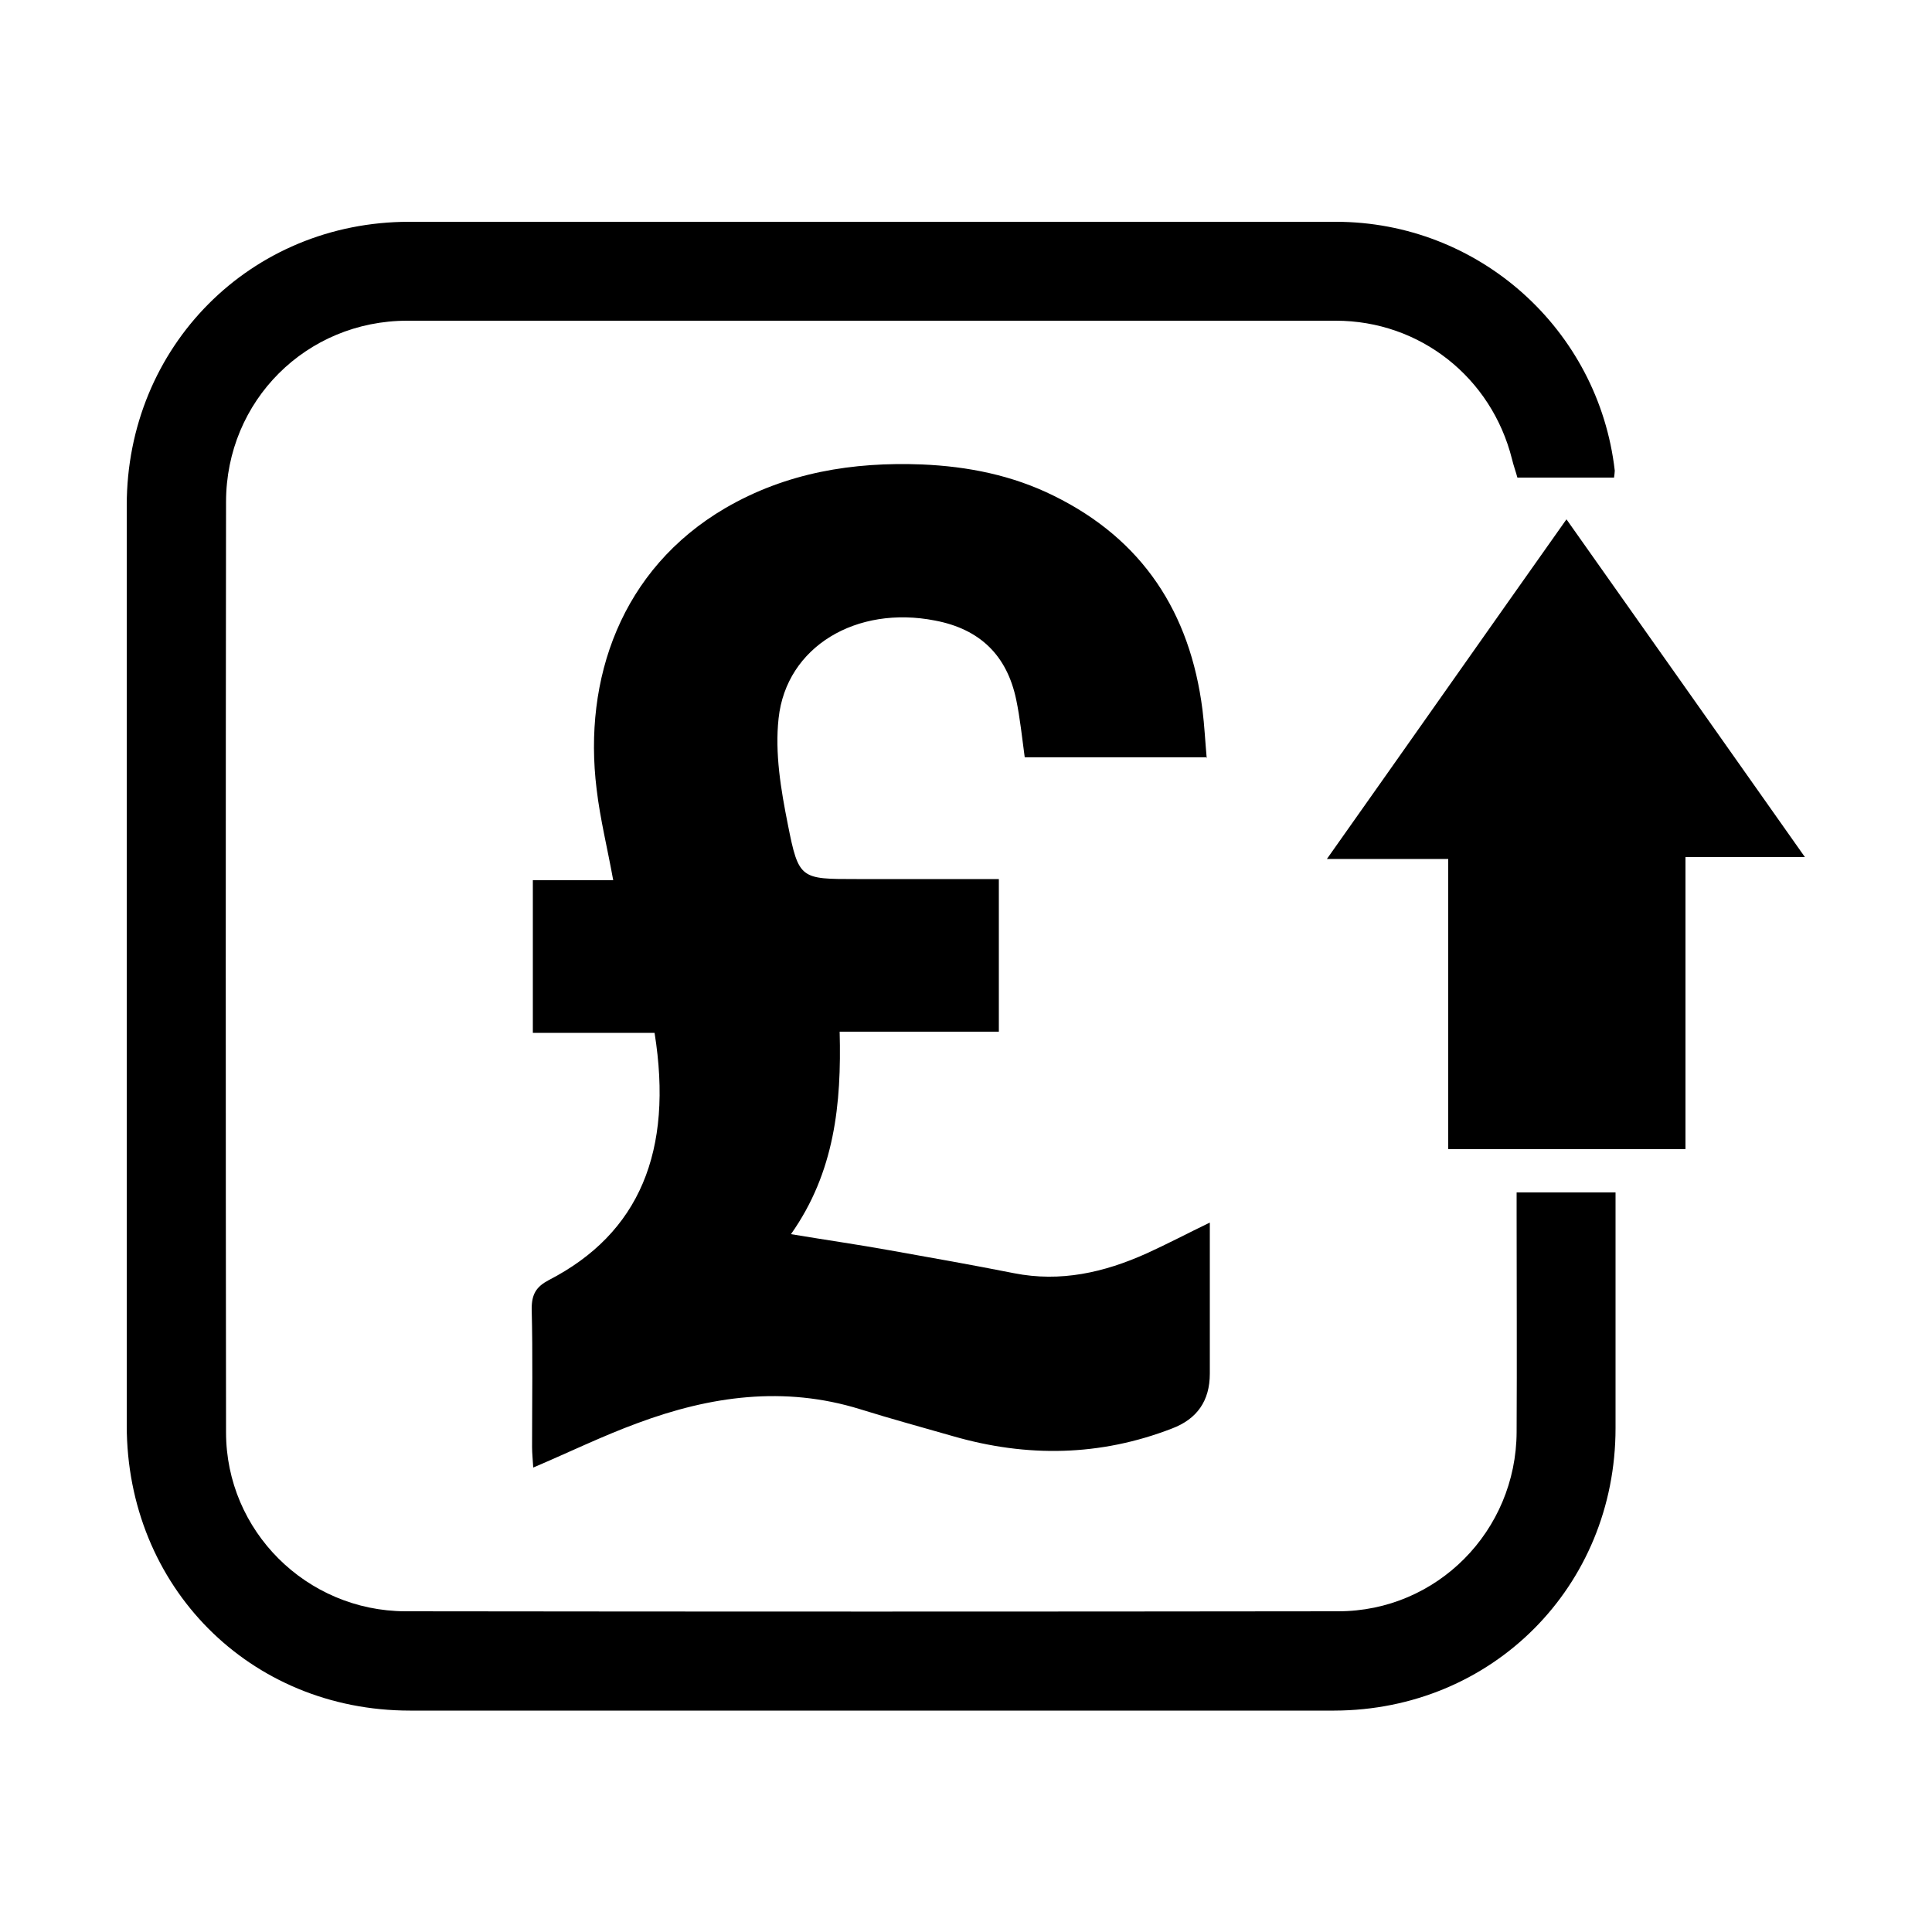 <?xml version="1.0" encoding="UTF-8"?>
<svg id="Layer_1" data-name="Layer 1" xmlns="http://www.w3.org/2000/svg" viewBox="0 0 50 50">
  <defs>
    <style>
      .cls-1 {
        stroke-width: 0px;
      }
    </style>
  </defs>
  <path class="cls-1" d="M41.77,12.36h-2.5c-.04-.15-.1-.31-.14-.48-.53-2.11-2.38-3.58-4.56-3.58-8.01,0-16.02,0-24.03,0-2.61,0-4.69,2.07-4.69,4.69-.01,8.03-.01,16.05,0,24.08,0,2.55,2.08,4.62,4.64,4.63,8.05.01,16.09.01,24.14,0,2.56,0,4.61-2.08,4.62-4.64.01-1.87,0-3.75,0-5.62v-.58h2.56c0,.44,0,.86,0,1.28,0,1.61,0,3.21,0,4.82,0,4.1-3.19,7.3-7.28,7.31-7.97,0-15.95,0-23.92,0-4.15,0-7.33-3.21-7.33-7.38,0-7.94,0-15.88,0-23.81,0-4.11,3.2-7.34,7.31-7.34,7.99,0,15.98,0,23.98,0,3.7,0,6.8,2.78,7.22,6.44,0,.05-.01.1-.02.19Z"/>
  <path class="cls-1" d="M31.22,19.6h-4.7c-.07-.51-.12-1.01-.22-1.49-.24-1.15-.94-1.83-2.1-2.05-2.03-.4-3.85.67-4.05,2.53-.1.9.06,1.85.24,2.75.28,1.42.33,1.41,1.78,1.41h3.68v3.95h-4.12c.05,1.87-.13,3.64-1.26,5.24.9.15,1.74.27,2.57.42,1.07.19,2.14.38,3.2.59,1.21.24,2.34-.02,3.43-.51.53-.24,1.04-.51,1.64-.8v3.91q0,1.05-.98,1.42c-1.86.72-3.75.75-5.66.2-.8-.23-1.61-.45-2.41-.7-1.97-.61-3.88-.34-5.76.36-.9.33-1.76.75-2.7,1.15-.01-.2-.03-.36-.03-.53,0-1.19.02-2.39-.01-3.58,0-.38.12-.57.44-.74,2.35-1.21,3.23-3.34,2.74-6.4h-3.15v-3.95h2.08c-.15-.83-.34-1.59-.43-2.36-.35-2.84.63-5.69,3.33-7.27,1.58-.92,3.3-1.2,5.09-1.13,1.19.05,2.34.28,3.41.81,2.3,1.13,3.53,3.02,3.85,5.54.05.4.07.81.11,1.26Z"/>
  <path class="cls-1" d="M40.54,13.44c2.07,2.93,4.09,5.79,6.17,8.74h-3.09v7.56h-6.14v-7.51h-3.14c2.1-2.97,4.12-5.85,6.2-8.79Z"/>
</svg>